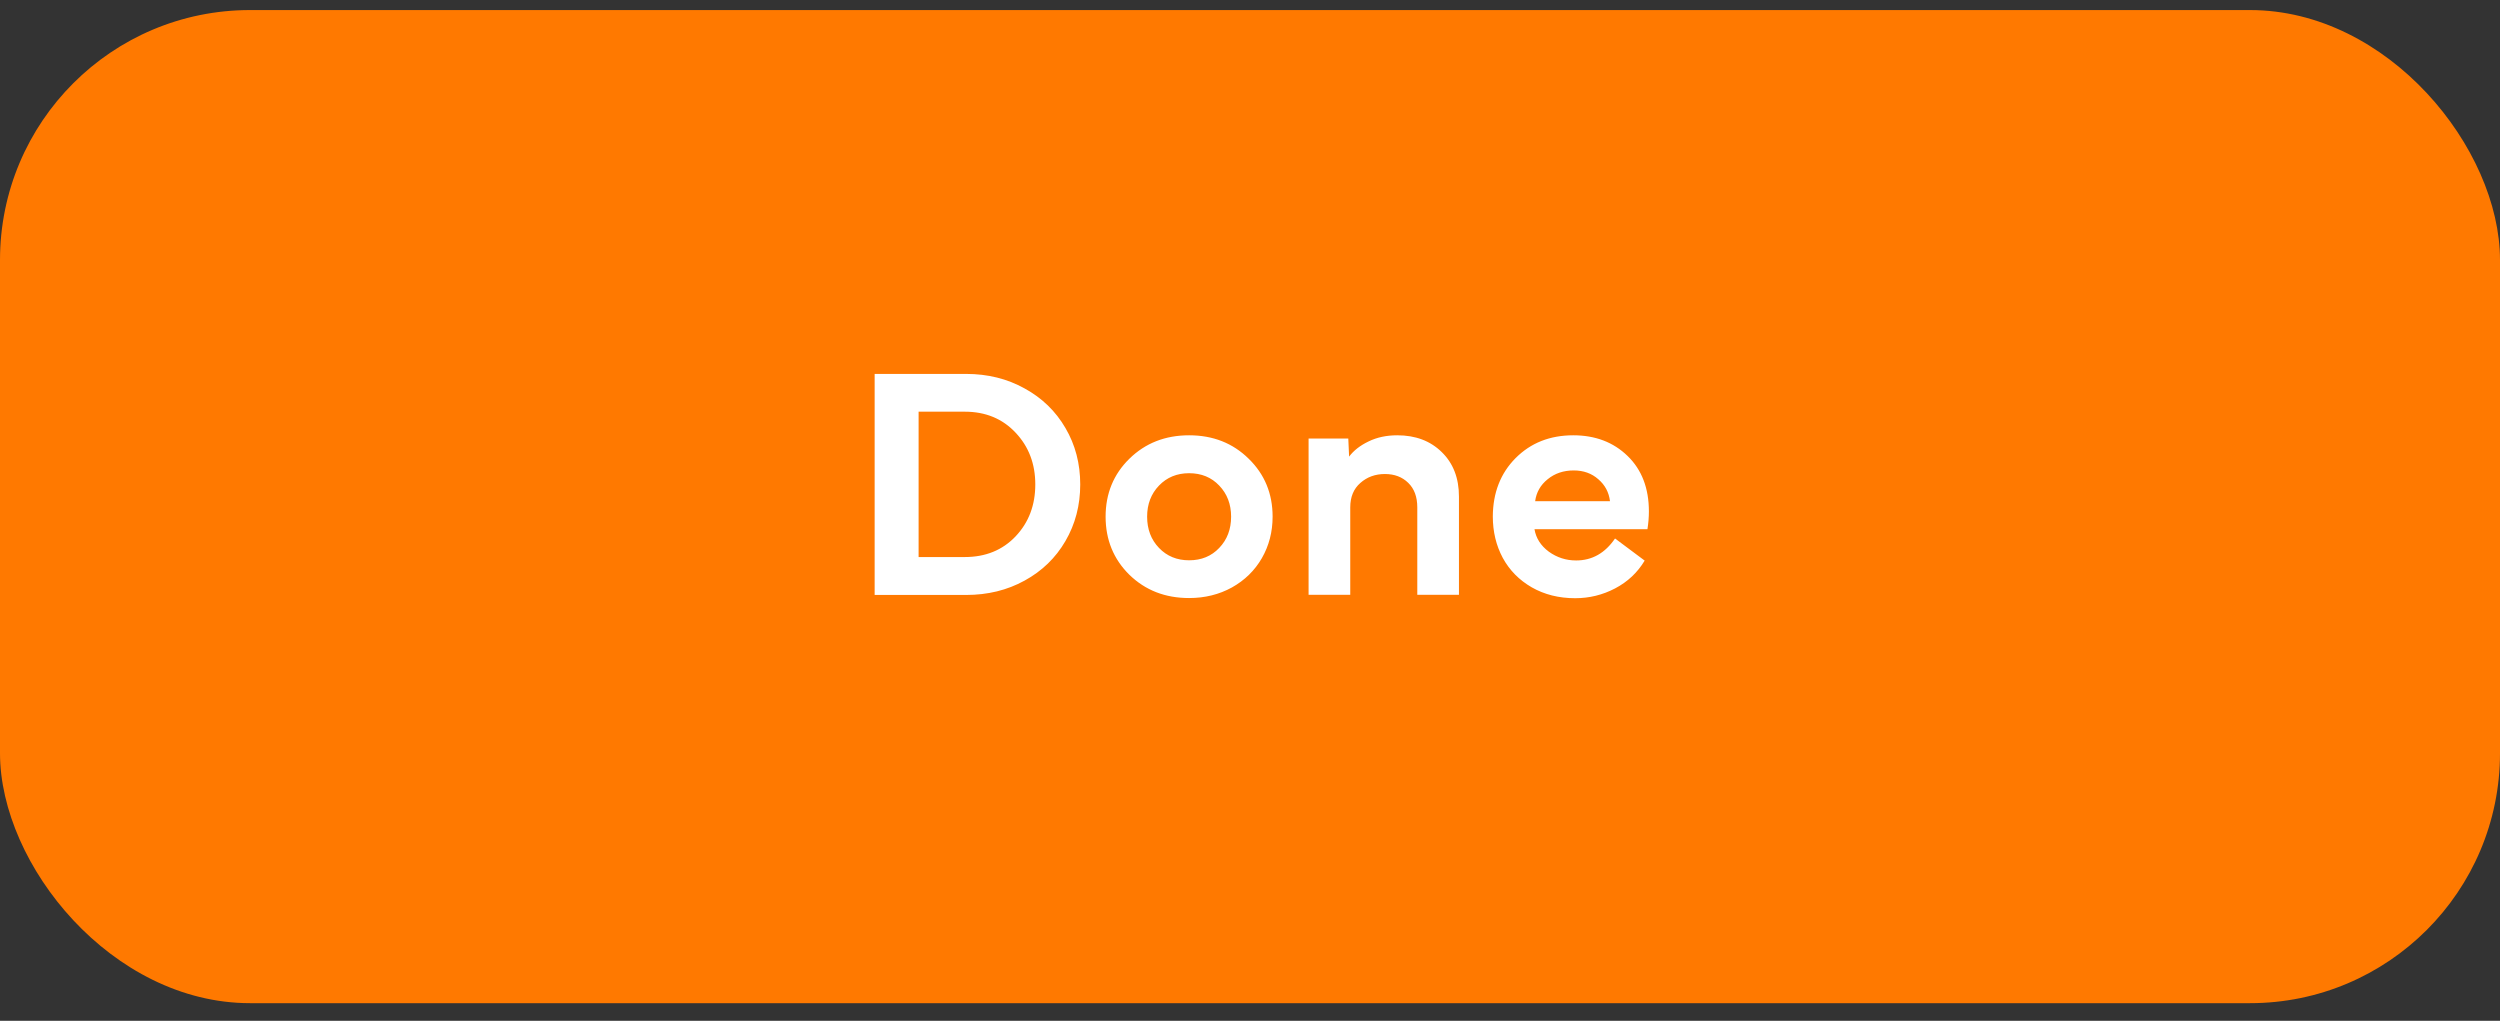<svg width="120" height="49" viewBox="0 0 120 49" fill="none" xmlns="http://www.w3.org/2000/svg">
<rect x="0" y="0" width="120" height="49" fill="#333333" stroke="none"/>
<rect y="0.483" width="120" height="47.669" rx="12" fill="#FF7900"/>
<path d="M41.983 28.558V17.948H46.374C47.411 17.948 48.346 18.18 49.179 18.644C50.017 19.102 50.671 19.735 51.14 20.542C51.614 21.349 51.851 22.253 51.851 23.253C51.851 24.253 51.614 25.159 51.14 25.972C50.671 26.779 50.017 27.412 49.179 27.87C48.346 28.329 47.411 28.558 46.374 28.558H41.983ZM44.093 19.761V26.738H46.312C47.306 26.738 48.119 26.407 48.749 25.745C49.379 25.079 49.694 24.248 49.694 23.253C49.694 22.264 49.379 21.436 48.749 20.769C48.119 20.097 47.306 19.761 46.312 19.761H44.093ZM57.077 28.706C55.931 28.706 54.976 28.334 54.21 27.589C53.45 26.839 53.069 25.909 53.069 24.8C53.069 23.691 53.45 22.764 54.21 22.019C54.976 21.269 55.931 20.894 57.077 20.894C58.223 20.894 59.176 21.269 59.937 22.019C60.702 22.764 61.085 23.691 61.085 24.8C61.085 25.529 60.913 26.193 60.569 26.792C60.226 27.386 59.746 27.855 59.132 28.198C58.517 28.537 57.832 28.706 57.077 28.706ZM55.062 24.8C55.062 25.404 55.252 25.904 55.632 26.3C56.012 26.696 56.494 26.894 57.077 26.894C57.666 26.894 58.148 26.696 58.523 26.3C58.903 25.904 59.093 25.404 59.093 24.8C59.093 24.201 58.903 23.704 58.523 23.308C58.148 22.912 57.666 22.714 57.077 22.714C56.494 22.714 56.012 22.912 55.632 23.308C55.252 23.704 55.062 24.201 55.062 24.8ZM64.812 28.55H62.812V21.05H64.718L64.757 21.917C64.976 21.626 65.286 21.383 65.687 21.191C66.088 20.993 66.549 20.894 67.069 20.894C67.944 20.894 68.655 21.162 69.202 21.698C69.754 22.235 70.03 22.948 70.03 23.839V28.55H68.03V24.355C68.03 23.849 67.885 23.456 67.593 23.175C67.306 22.894 66.934 22.753 66.476 22.753C66.012 22.753 65.619 22.896 65.296 23.183C64.973 23.464 64.812 23.855 64.812 24.355V28.55ZM75.609 28.714C74.827 28.714 74.132 28.54 73.522 28.191C72.918 27.842 72.455 27.37 72.132 26.777C71.814 26.183 71.655 25.521 71.655 24.792C71.661 23.652 72.025 22.717 72.749 21.988C73.478 21.258 74.4 20.894 75.515 20.894C76.572 20.894 77.442 21.224 78.124 21.886C78.806 22.547 79.147 23.436 79.147 24.55C79.147 24.821 79.124 25.105 79.077 25.402H73.655C73.728 25.834 73.957 26.193 74.343 26.48C74.734 26.761 75.171 26.902 75.655 26.902C76.421 26.902 77.043 26.55 77.522 25.847L78.944 26.909C78.601 27.482 78.127 27.928 77.522 28.245C76.924 28.558 76.286 28.714 75.609 28.714ZM73.687 24.058H77.28C77.228 23.631 77.041 23.279 76.718 23.003C76.4 22.722 76.007 22.581 75.538 22.581C75.049 22.581 74.632 22.722 74.288 23.003C73.944 23.279 73.744 23.631 73.687 24.058Z" fill="white"/>
</svg>
